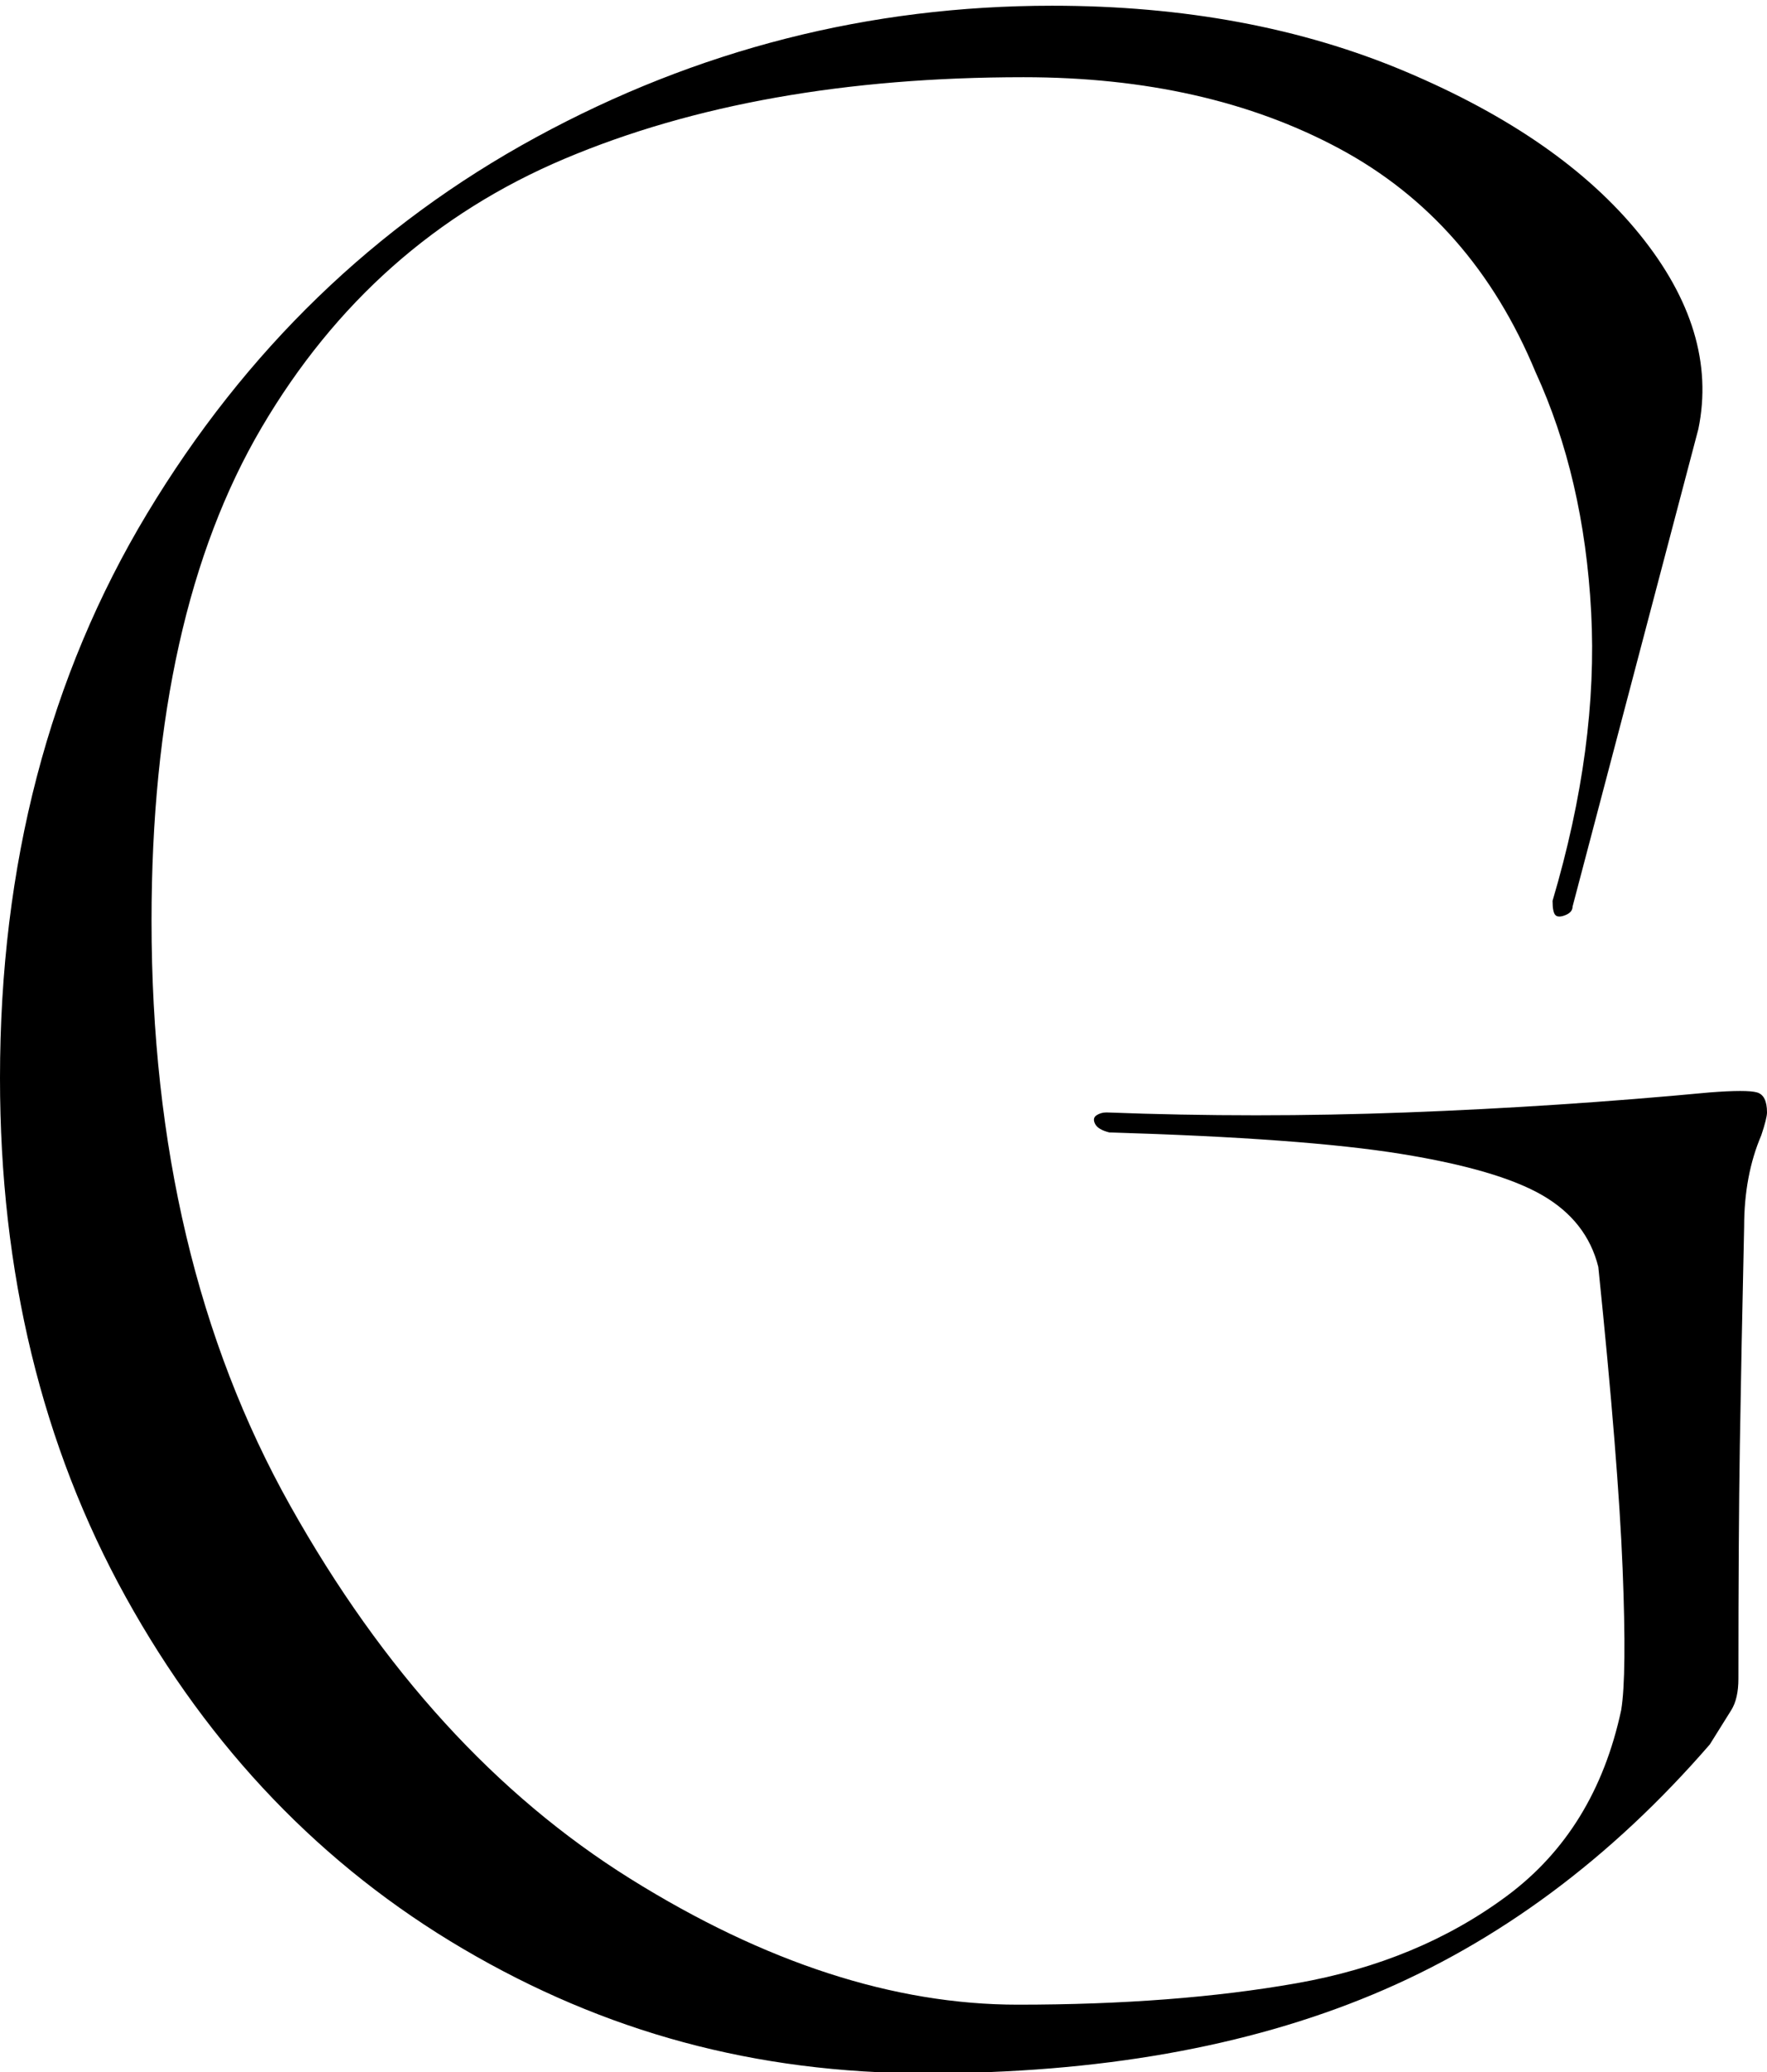 <?xml version="1.0" encoding="UTF-8"?><svg id="_レイヤー_2" xmlns="http://www.w3.org/2000/svg" viewBox="0 0 74.16 86.96"><g id="_編集モード"><path d="M19.44,81.78c-5.92-3.48-10.64-8.4-14.16-14.76C1.76,60.66,0,53.4,0,45.24c0-8.96,2.06-16.86,6.18-23.7S15.74,9.44,22.5,5.76C29.26,2.08,36.48.24,44.16.24c5.52,0,10.46.92,14.82,2.76,4.36,1.84,7.64,4.12,9.84,6.84,2.2,2.72,3.02,5.44,2.46,8.16l-5.28,20.04c0,.16-.1.28-.3.36s-.34.08-.42,0c-.08-.08-.12-.28-.12-.6,1.28-4.32,1.82-8.36,1.62-12.12s-.98-7.12-2.34-10.08c-1.76-4.24-4.5-7.36-8.22-9.36s-8.14-3-13.26-3c-7.44,0-13.86,1.14-19.26,3.42s-9.64,6.04-12.72,11.28c-3.08,5.24-4.62,12.14-4.62,20.7,0,9.44,1.94,17.62,5.82,24.54s8.64,12.14,14.28,15.66,11.06,5.28,16.26,5.28c4.4,0,8.3-.3,11.7-.9,3.4-.6,6.34-1.82,8.82-3.66s4.08-4.44,4.8-7.8c.16-.96.18-2.94.06-5.94s-.46-7.22-1.02-12.66c-.32-1.28-1.1-2.28-2.34-3-1.24-.72-3.22-1.3-5.94-1.74-2.72-.44-6.8-.74-12.24-.9-.32-.08-.52-.2-.6-.36-.08-.16-.06-.28.06-.36s.26-.12.42-.12c4.16.16,8.36.16,12.6,0s8.48-.44,12.72-.84c1.04-.08,1.7-.08,1.98,0,.28.08.42.36.42.84,0,.16-.08.48-.24.96-.48,1.12-.72,2.4-.72,3.84-.08,3.6-.14,6.66-.18,9.18s-.06,5.78-.06,9.78c0,.56-.1,1-.3,1.32s-.5.8-.9,1.44c-4.16,4.8-8.88,8.3-14.16,10.5-5.28,2.2-11.52,3.3-18.72,3.3s-13.52-1.74-19.44-5.22h0Z"/></g></svg>